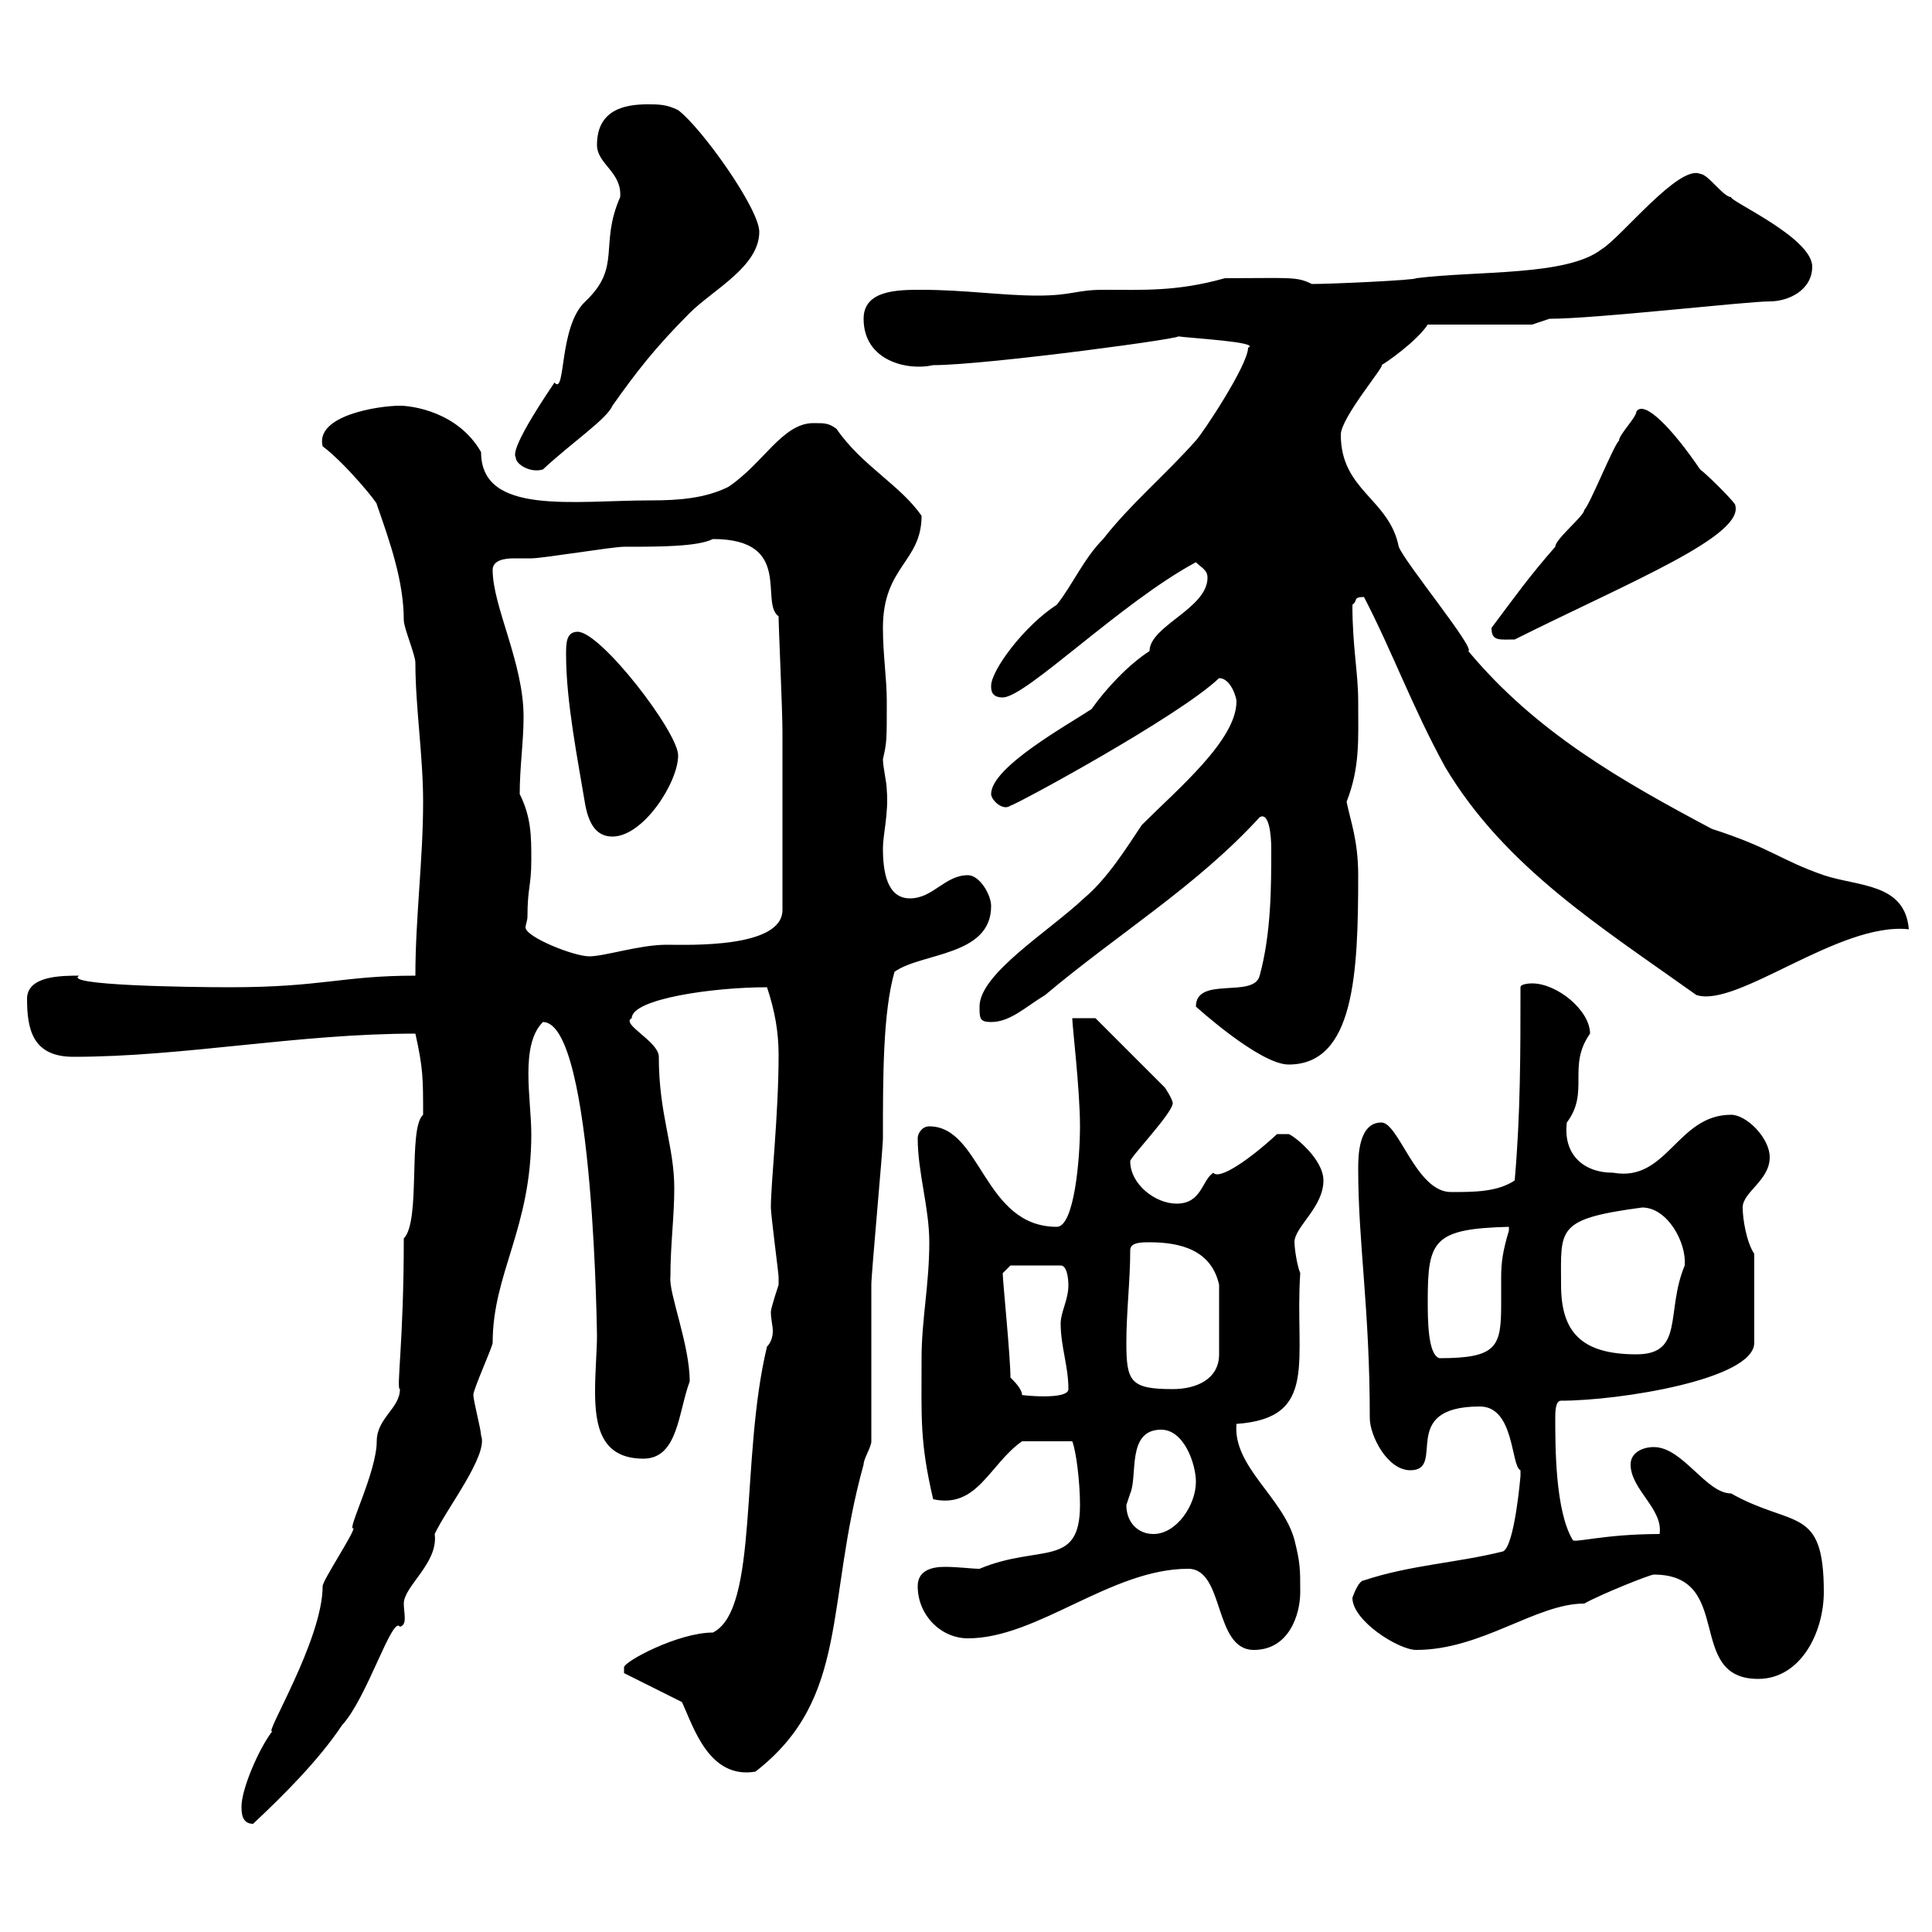 <svg xmlns="http://www.w3.org/2000/svg" xmlns:xlink="http://www.w3.org/1999/xlink" width="300" height="300"><path d="M37.50 280.50C37.50 281.40 37.50 283.20 39.30 283.20C44.10 278.70 49.50 273.30 53.10 267.90C57 263.70 60.90 250.80 62.10 252.60C63.30 252.30 62.70 250.50 62.70 249C62.70 246.30 68.10 242.70 67.50 238.20C69.30 234.30 75.90 225.90 74.70 222.90C74.70 222 73.50 217.50 73.50 216.60C73.50 215.70 76.50 209.10 76.50 208.50C76.50 197.70 82.50 190.80 82.50 176.10C82.50 170.70 80.70 162.30 84.30 158.70C92.40 158.70 92.70 209.70 92.70 207.30C92.70 209.70 92.40 213 92.40 216C92.40 221.40 93.30 226.50 99.90 226.50C105.30 226.50 105.30 219.30 107.10 214.50C107.10 208.80 103.80 200.70 104.10 198.30C104.10 193.20 104.70 189 104.70 184.50C104.70 177.90 102.30 173.10 102.30 164.10C102.30 161.70 96.30 159 98.10 158.10C98.10 155.10 110.70 153.30 119.10 153.30C120.30 156.90 120.90 160.20 120.90 163.80C120.90 173.10 119.70 183.60 119.70 187.50C119.70 188.70 120.90 197.70 120.90 198.30C120.90 198.30 120.90 198.30 120.90 199.50C120.90 199.50 119.70 203.10 119.70 203.70C119.70 204.90 120 205.80 120 206.70C120 207.60 119.70 208.50 119.10 209.10C114.90 226.50 117.90 249.90 110.70 253.50C105.30 253.50 96.90 258 96.90 258.90C96.90 258.90 96.90 259.80 96.90 259.80L105.90 264.30C107.70 268.20 110.10 276.30 117.30 275.10C132 263.70 128.10 249 134.10 227.40C134.10 226.50 135.30 224.70 135.30 223.80C135.30 220.20 135.30 203.10 135.30 199.50C135.30 197.70 137.10 178.50 137.10 176.70C137.10 167.10 137.10 157.20 138.90 150.90C143.10 147.90 153.90 148.50 153.90 140.70C153.90 138.90 152.10 135.90 150.30 135.90C146.70 135.90 144.90 139.50 141.30 139.50C137.70 139.50 137.10 135.30 137.10 131.70C137.10 129.60 138 126.30 137.70 122.70C137.70 121.50 137.10 119.10 137.10 117.90C137.70 115.20 137.70 115.20 137.70 108.90C137.70 105.30 137.10 101.70 137.10 97.50C137.10 87.90 143.10 87.30 143.10 80.10C139.80 75.30 133.80 72.30 129.90 66.60C128.70 65.70 128.10 65.70 126.30 65.70C121.50 65.70 118.50 72 113.10 75.60C109.50 77.40 105.30 77.70 101.10 77.70C89.10 77.70 74.70 80.10 74.70 70.20C71.10 63.90 63.90 63 62.10 63C58.80 63 48.90 64.50 50.10 69.30C53.70 72 58.80 78.30 58.50 78.30C60.60 84.30 62.70 90.30 62.70 96.30C62.70 97.50 64.50 101.70 64.50 102.90C64.50 109.80 65.70 117.30 65.70 124.50C65.70 133.50 64.50 142.50 64.50 151.50C53.10 151.50 50.10 153.30 35.70 153.30C29.10 153.30 9.60 153 12.30 151.50C9.60 151.50 4.20 151.50 4.20 155.10C4.20 159.90 5.10 164.10 11.40 164.10C28.50 164.10 46.20 160.50 64.50 160.50C65.70 165.90 65.70 167.40 65.70 173.10C63.30 175.20 65.40 189.60 62.70 192.30C62.70 208.50 61.50 215.70 62.10 215.70C62.10 218.70 58.50 220.20 58.50 223.80C58.50 228.60 53.70 237.90 54.90 237.30C54.90 238.20 50.10 245.40 50.10 246.30C50.10 254.70 40.80 269.70 42.30 268.80C40.20 271.50 37.50 277.80 37.50 280.50ZM256.80 244.50C269.40 244.50 261.60 260.70 273 260.70C279.60 260.70 283.20 253.50 283.20 247.20C283.20 233.70 278.40 237.30 268.80 231.90C264.90 231.90 261.30 224.70 256.80 224.70C255 224.70 253.20 225.60 253.20 227.40C253.20 231.30 258.30 234.30 257.70 238.20C249 238.20 244.20 239.70 244.20 239.10C241.50 234.60 241.50 224.70 241.50 220.20C241.50 219.30 241.50 217.50 242.40 217.50C251.40 217.50 272.40 214.20 272.40 208.50L272.40 194.70C271.20 192.90 270.60 189.30 270.60 187.50C270.60 185.10 274.80 183.30 274.80 179.70C274.80 176.70 271.20 173.10 268.80 173.10C260.40 173.10 258.90 183.60 250.50 182.10C245.70 182.10 242.70 179.10 243.30 174.30C246.90 169.50 243.30 165.60 246.90 160.50C246.90 156.90 241.80 152.70 237.90 152.70C237.90 152.70 236.10 152.70 236.10 153.30C236.10 163.50 236.10 173.10 235.20 183.30C232.50 185.10 228.90 185.10 225.30 185.10C219.90 185.10 217.20 174.30 214.50 174.30C210.90 174.30 210.90 179.70 210.90 181.50C210.90 193.20 212.70 203.10 212.70 220.20C212.70 222.90 215.40 228.30 219 228.30C224.70 228.30 216.90 218.40 229.80 218.40C235.20 218.40 234.60 227.70 236.10 228.30C236.10 228.30 236.10 229.20 236.10 229.20C236.10 229.20 235.20 240 233.40 240.90C226.20 242.70 219 243 211.80 245.40C210.90 245.40 210 248.10 210 248.10C210 251.70 217.20 256.20 219.90 256.20C230.10 256.20 238.50 249 246 249C248.70 247.50 256.20 244.50 256.80 244.50ZM184.50 243.60C190.20 243.60 188.40 256.20 194.70 256.20C200.10 256.20 201.90 250.80 201.90 247.20C201.90 243.60 201.90 242.70 201 239.10C199.20 232.50 191.40 227.70 192 221.10C204.90 220.20 201 211.20 201.90 197.70C201.30 196.20 201 193.50 201 192.90C201 190.50 205.50 187.50 205.50 183.30C205.50 180 201 176.40 200.10 176.10L198.30 176.10C194.10 180 189.30 183.30 188.40 182.10C186.60 183.30 186.60 186.90 182.70 186.90C179.40 186.90 175.50 183.90 175.50 180.30C175.50 179.70 182.10 172.80 182.10 171.30C182.10 170.70 180.90 168.90 180.90 168.90L170.10 158.10L166.50 158.10C166.50 159.30 167.70 169.20 167.70 174.90C167.70 180 166.80 190.50 164.10 190.50C152.70 190.50 152.40 174.90 144.30 174.90C143.10 174.90 142.50 176.10 142.50 176.70C142.50 182.10 144.30 187.50 144.30 192.90C144.30 199.50 143.10 204.90 143.10 210.90C143.10 220.20 142.80 223.80 144.90 232.80C151.80 234.30 153.60 227.40 158.70 223.80L166.50 223.80C167.10 225.30 167.70 230.10 167.70 233.70C167.70 243.60 161.40 239.70 152.10 243.60C150.90 243.60 148.80 243.30 146.70 243.30C144.60 243.30 142.50 243.90 142.50 246.30C142.50 250.80 146.10 254.40 150.30 254.40C161.10 254.40 172.50 243.60 184.50 243.60ZM174.90 233.70C174.90 233.70 175.50 231.90 175.50 231.90C176.70 229.20 174.90 222 180.30 222C183.90 222 185.70 227.40 185.70 230.10C185.70 233.70 182.70 238.20 179.10 238.20C176.70 238.20 174.90 236.40 174.90 233.70ZM156.90 213.90C156.90 210.60 155.70 198.90 155.70 197.70C155.70 197.70 156.90 196.50 156.90 196.50L164.70 196.50C165.90 196.50 165.90 199.50 165.90 199.50C165.90 201.90 164.70 203.70 164.70 205.50C164.70 209.10 165.90 212.10 165.90 215.70C165.90 217.50 158.10 216.60 158.70 216.60C158.70 215.70 157.50 214.50 156.90 213.90ZM174.90 208.50C174.90 203.70 175.50 198.90 175.50 194.10C175.50 192.90 177.30 192.90 178.50 192.90C183.30 192.90 188.10 194.10 189.30 199.50L189.30 210.30C189.30 214.20 185.70 215.70 182.10 215.70C175.50 215.70 174.90 214.50 174.90 208.50ZM221.70 201.90C221.70 192.60 222.60 190.80 234.30 190.50C234.30 190.50 234.30 191.10 234.30 191.10C233.40 194.10 233.10 195.90 233.10 198.30C233.10 199.80 233.10 201.30 233.10 202.50C233.10 209.10 232.50 210.90 223.50 210.90C221.70 210.30 221.70 204.90 221.70 201.90ZM242.40 199.50C242.40 190.80 241.50 189.30 255 187.50C258.90 187.50 261.90 192.90 261.60 196.50C258.60 203.70 261.60 210.30 254.10 210.30C245.40 210.30 242.40 206.70 242.40 199.50ZM185.70 156.30C185.70 156.30 195.60 165.30 200.10 165.30C210.30 165.30 210.90 151.20 210.90 135.90C210.90 130.50 209.70 127.50 209.10 124.50C211.20 119.10 210.90 114.90 210.90 108.90C210.90 104.40 210 100.50 210 93.90C210.90 93.30 210 92.70 211.80 92.70C216.30 101.40 219.30 109.80 224.40 119.10C233.70 134.70 248.70 144 263.40 154.50C269.70 156.60 285.60 143.10 296.40 144.30C295.80 137.10 288.60 137.70 283.20 135.90C276.30 133.50 275.10 131.70 265.80 128.70C251.70 121.20 238.50 113.70 228 101.10C229.20 100.80 218.10 87.30 217.20 84.90C215.70 77.40 208.20 76.20 208.20 67.50C208.20 64.80 215.40 56.40 214.50 56.70C215.10 56.40 219.90 53.10 221.70 50.40L237.90 50.40L240.60 49.50C247.80 49.50 271.20 46.80 274.80 46.80C277.80 46.80 281.40 45 281.40 41.40C281.40 36.90 268.50 31.20 268.80 30.60C267.60 30.60 265.20 27 264 27C260.70 25.50 251.70 36.90 248.70 38.70C243.30 42.90 229.50 42 219.90 43.20C219.90 43.50 206.70 44.10 203.70 44.10C201.30 42.90 200.40 43.20 190.20 43.20C182.70 45.30 177.60 45 171.30 45C167.10 45 166.50 45.90 161.10 45.90C155.70 45.90 149.70 45 143.10 45C139.50 45 134.10 45 134.10 49.50C134.10 56.10 141 57.60 144.90 56.70C153.30 56.70 186.30 52.20 182.70 52.20C184.50 52.50 195.90 53.10 193.80 54C193.80 56.70 186.60 67.50 185.70 68.40C180.90 73.80 175.50 78.30 171.30 83.70C168.30 86.70 166.50 90.90 164.10 93.90C159 97.20 153.90 104.10 153.90 106.50C153.90 107.10 153.90 108.30 155.70 108.30C159.30 108.30 174 93.60 185.70 87.30C186.60 88.20 187.50 88.50 187.50 89.70C187.50 94.50 178.50 97.20 178.50 101.10C175.20 103.20 171.60 107.10 169.50 110.10C165.90 112.50 153.90 119.10 153.90 123.30C153.90 124.20 155.70 126 156.90 125.10C157.50 125.10 183 111.30 189.30 105.30C191.10 105.30 192 108.30 192 108.90C192 114.90 183 122.40 177.30 128.10C174.90 131.70 171.90 136.50 168.30 139.50C162.90 144.60 152.10 151.20 152.10 156.30C152.10 158.10 152.10 158.70 153.90 158.70C156.90 158.70 159.30 156.30 162.30 154.50C173.70 144.90 185.70 137.70 195.60 126.90C197.10 126 197.40 129.90 197.40 131.70C197.40 137.70 197.40 144.90 195.60 151.50C194.70 155.10 185.70 151.50 185.70 156.30ZM81.90 142.50C81.90 137.70 82.50 137.70 82.50 133.50C82.50 129.90 82.50 126.90 80.70 123.30C80.70 119.10 81.30 115.20 81.30 111.30C81.30 102.90 76.50 94.20 76.50 88.50C76.50 87 78.30 86.70 79.80 86.70C81.30 86.70 82.20 86.70 82.50 86.70C84.30 86.70 95.10 84.90 96.90 84.90C102.30 84.90 108.30 84.90 110.70 83.70C123.30 83.70 117.90 93.60 120.90 95.70C120.90 97.50 121.50 110.10 121.50 113.70L121.50 141.30C121.50 147.30 106.80 146.70 103.50 146.70C99.30 146.70 93.90 148.50 91.50 148.50C89.10 148.50 81.60 145.50 81.60 144C81.60 143.70 81.90 142.80 81.90 142.50ZM90.90 125.10C91.50 128.10 92.70 129.90 95.10 129.90C99.90 129.90 105.30 121.50 105.30 117.30C105.30 113.70 93.30 98.10 89.70 98.10C87.90 98.10 87.90 99.90 87.90 101.70C87.90 108.90 89.70 117.90 90.90 125.10ZM231.60 97.50C231.60 99.60 232.80 99.30 235.20 99.30C253.20 90.30 271.20 83.10 269.40 78.30C268.80 77.40 265.20 73.80 264 72.90C259.50 66.30 255.30 62.10 254.10 63.90C254.10 64.80 251.40 67.50 251.40 68.40C250.50 69.30 246.90 78.30 246 79.20C246 80.10 241.50 83.70 241.50 84.90C237.30 89.70 235.20 92.70 231.60 97.50ZM80.10 71.10C80.10 72 82.20 73.50 84.30 72.90C88.80 68.70 94.20 65.10 95.10 63C98.70 57.90 101.70 54 107.10 48.60C110.70 45 117.90 41.40 117.90 36C117.90 32.40 108.90 19.80 105.30 17.10C103.50 16.20 102.30 16.20 100.50 16.20C96.90 16.20 92.70 17.10 92.70 22.50C92.70 25.50 96.60 26.70 96.30 30.60C93 38.10 96.60 41.40 90.90 46.80C86.70 50.70 87.90 61.50 86.10 59.40C78.60 70.50 80.10 70.80 80.10 71.10Z"/></svg>